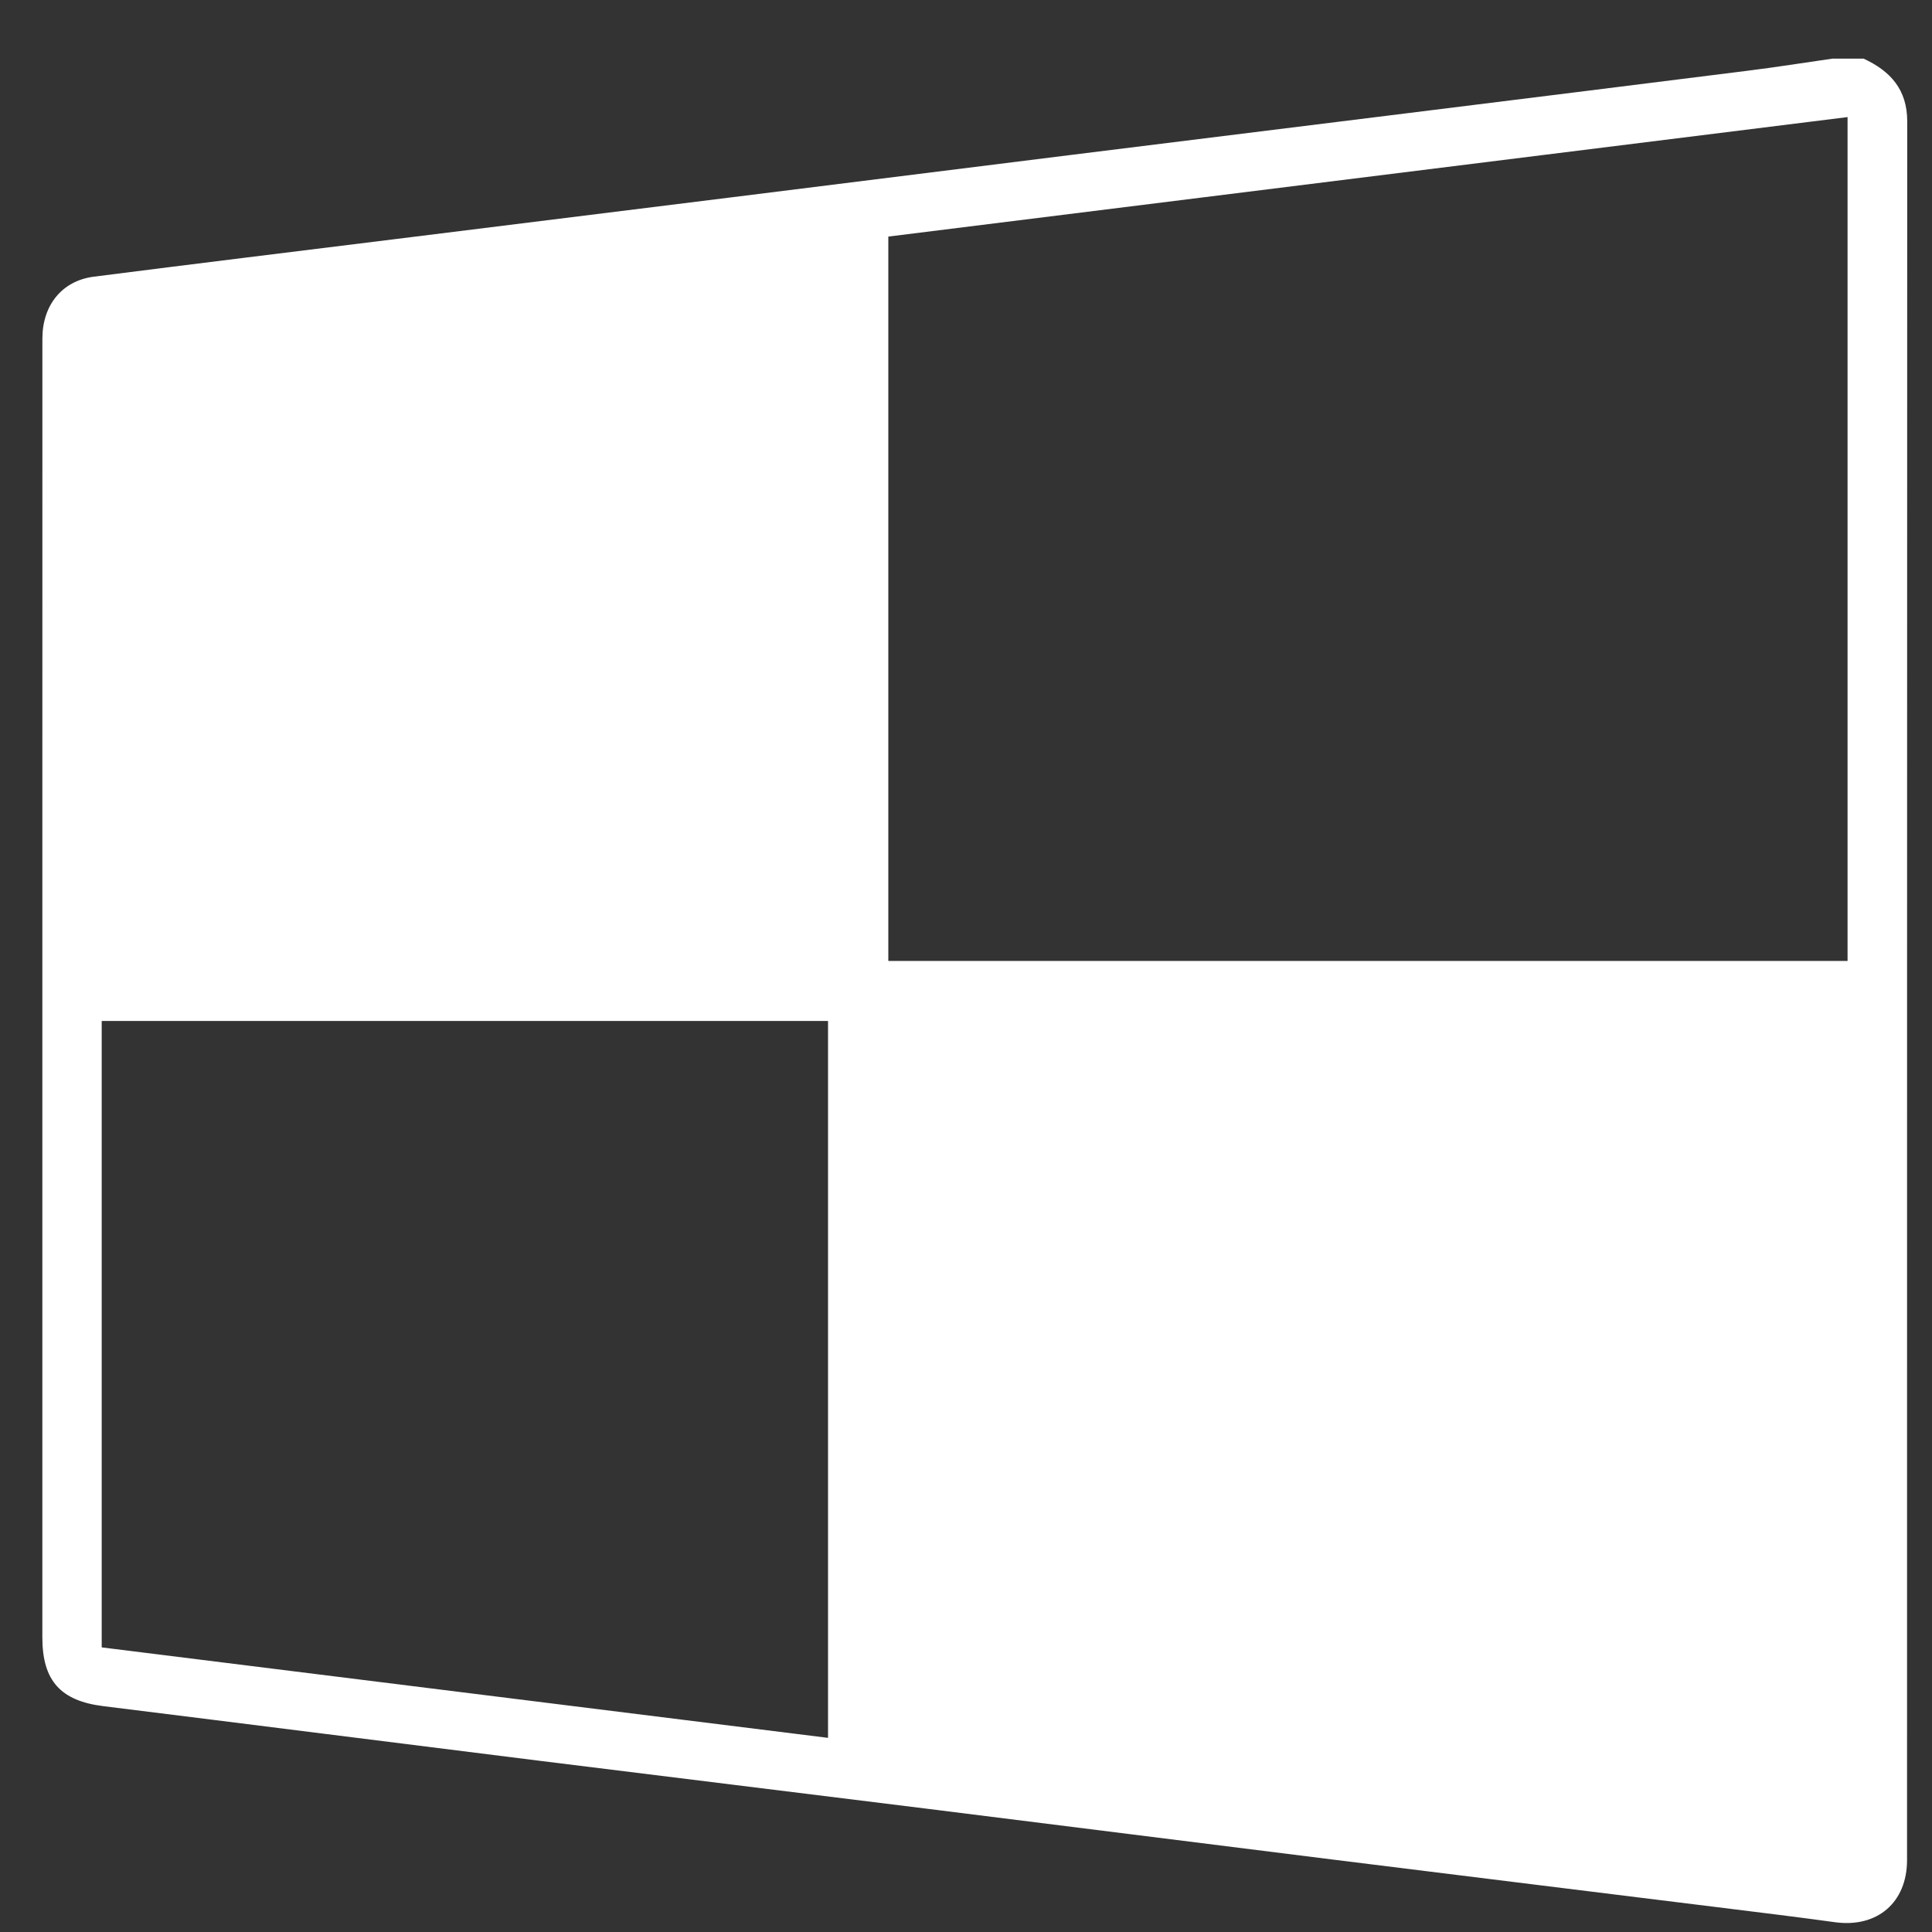 <svg xmlns="http://www.w3.org/2000/svg" xmlns:xlink="http://www.w3.org/1999/xlink" version="1.0" width="432" height="432" style="enable-background:new 0 0 432 432;" xml:space="preserve"><rect width="100%" height="100%" fill="#333333" stroke="none"/><rect id="backgroundrect" width="100%" height="100%" x="0" y="0" fill="none" stroke="none"/>
<style type="text/css">
<![CDATA[
	.st0{fill-rule:evenodd;clip-rule:evenodd;fill:#FFFFFF;}
]]>
</style>

<g class="currentLayer" style=""><title>Layer 1</title><path class="st0" d="M409.75,13.11c2.32,0,4.63,0,6.95,0c6,2.77,9.77,6.92,9.76,14.04c-0.05,129.59-0.03,259.18-0.04,388.77  c0,9.52-6.71,15.19-16.12,13.89c-8.25-1.14-16.52-2.14-24.79-3.17c-28.82-3.58-57.65-7.11-86.47-10.71  c-30.66-3.82-61.31-7.7-91.97-11.52c-28.82-3.59-57.65-7.11-86.47-10.7c-32.5-4.05-64.98-8.18-97.48-12.21  c-9.55-1.18-13.65-5.67-13.65-15.36c0-59.87,0-119.75,0-179.62c0-36.94-0.01-73.89,0.01-110.83c0-7.46,4.41-12.91,11.48-13.82  c22.61-2.89,45.24-5.65,67.86-8.46c25.03-3.11,50.07-6.21,75.1-9.33c25.15-3.13,50.29-6.29,75.44-9.42  c25.03-3.12,50.07-6.21,75.1-9.32c25.38-3.16,50.75-6.3,76.13-9.5C397,15.04,403.37,14.03,409.75,13.11z M198.63,214.87  c71.69,0,143.08,0,214.49,0c0-62.97,0-125.68,0-188.69c-71.62,8.92-142.99,17.81-214.49,26.72  C198.63,106.97,198.63,160.78,198.63,214.87z M185.15,228.29c-54.28,0-108.29,0-162.41,0c0,46.74,0,93.25,0,140.07  c54.14,6.74,108.15,13.47,162.41,20.23C185.15,335,185.15,281.79,185.15,228.29z" id="svg_1"/></g></svg>